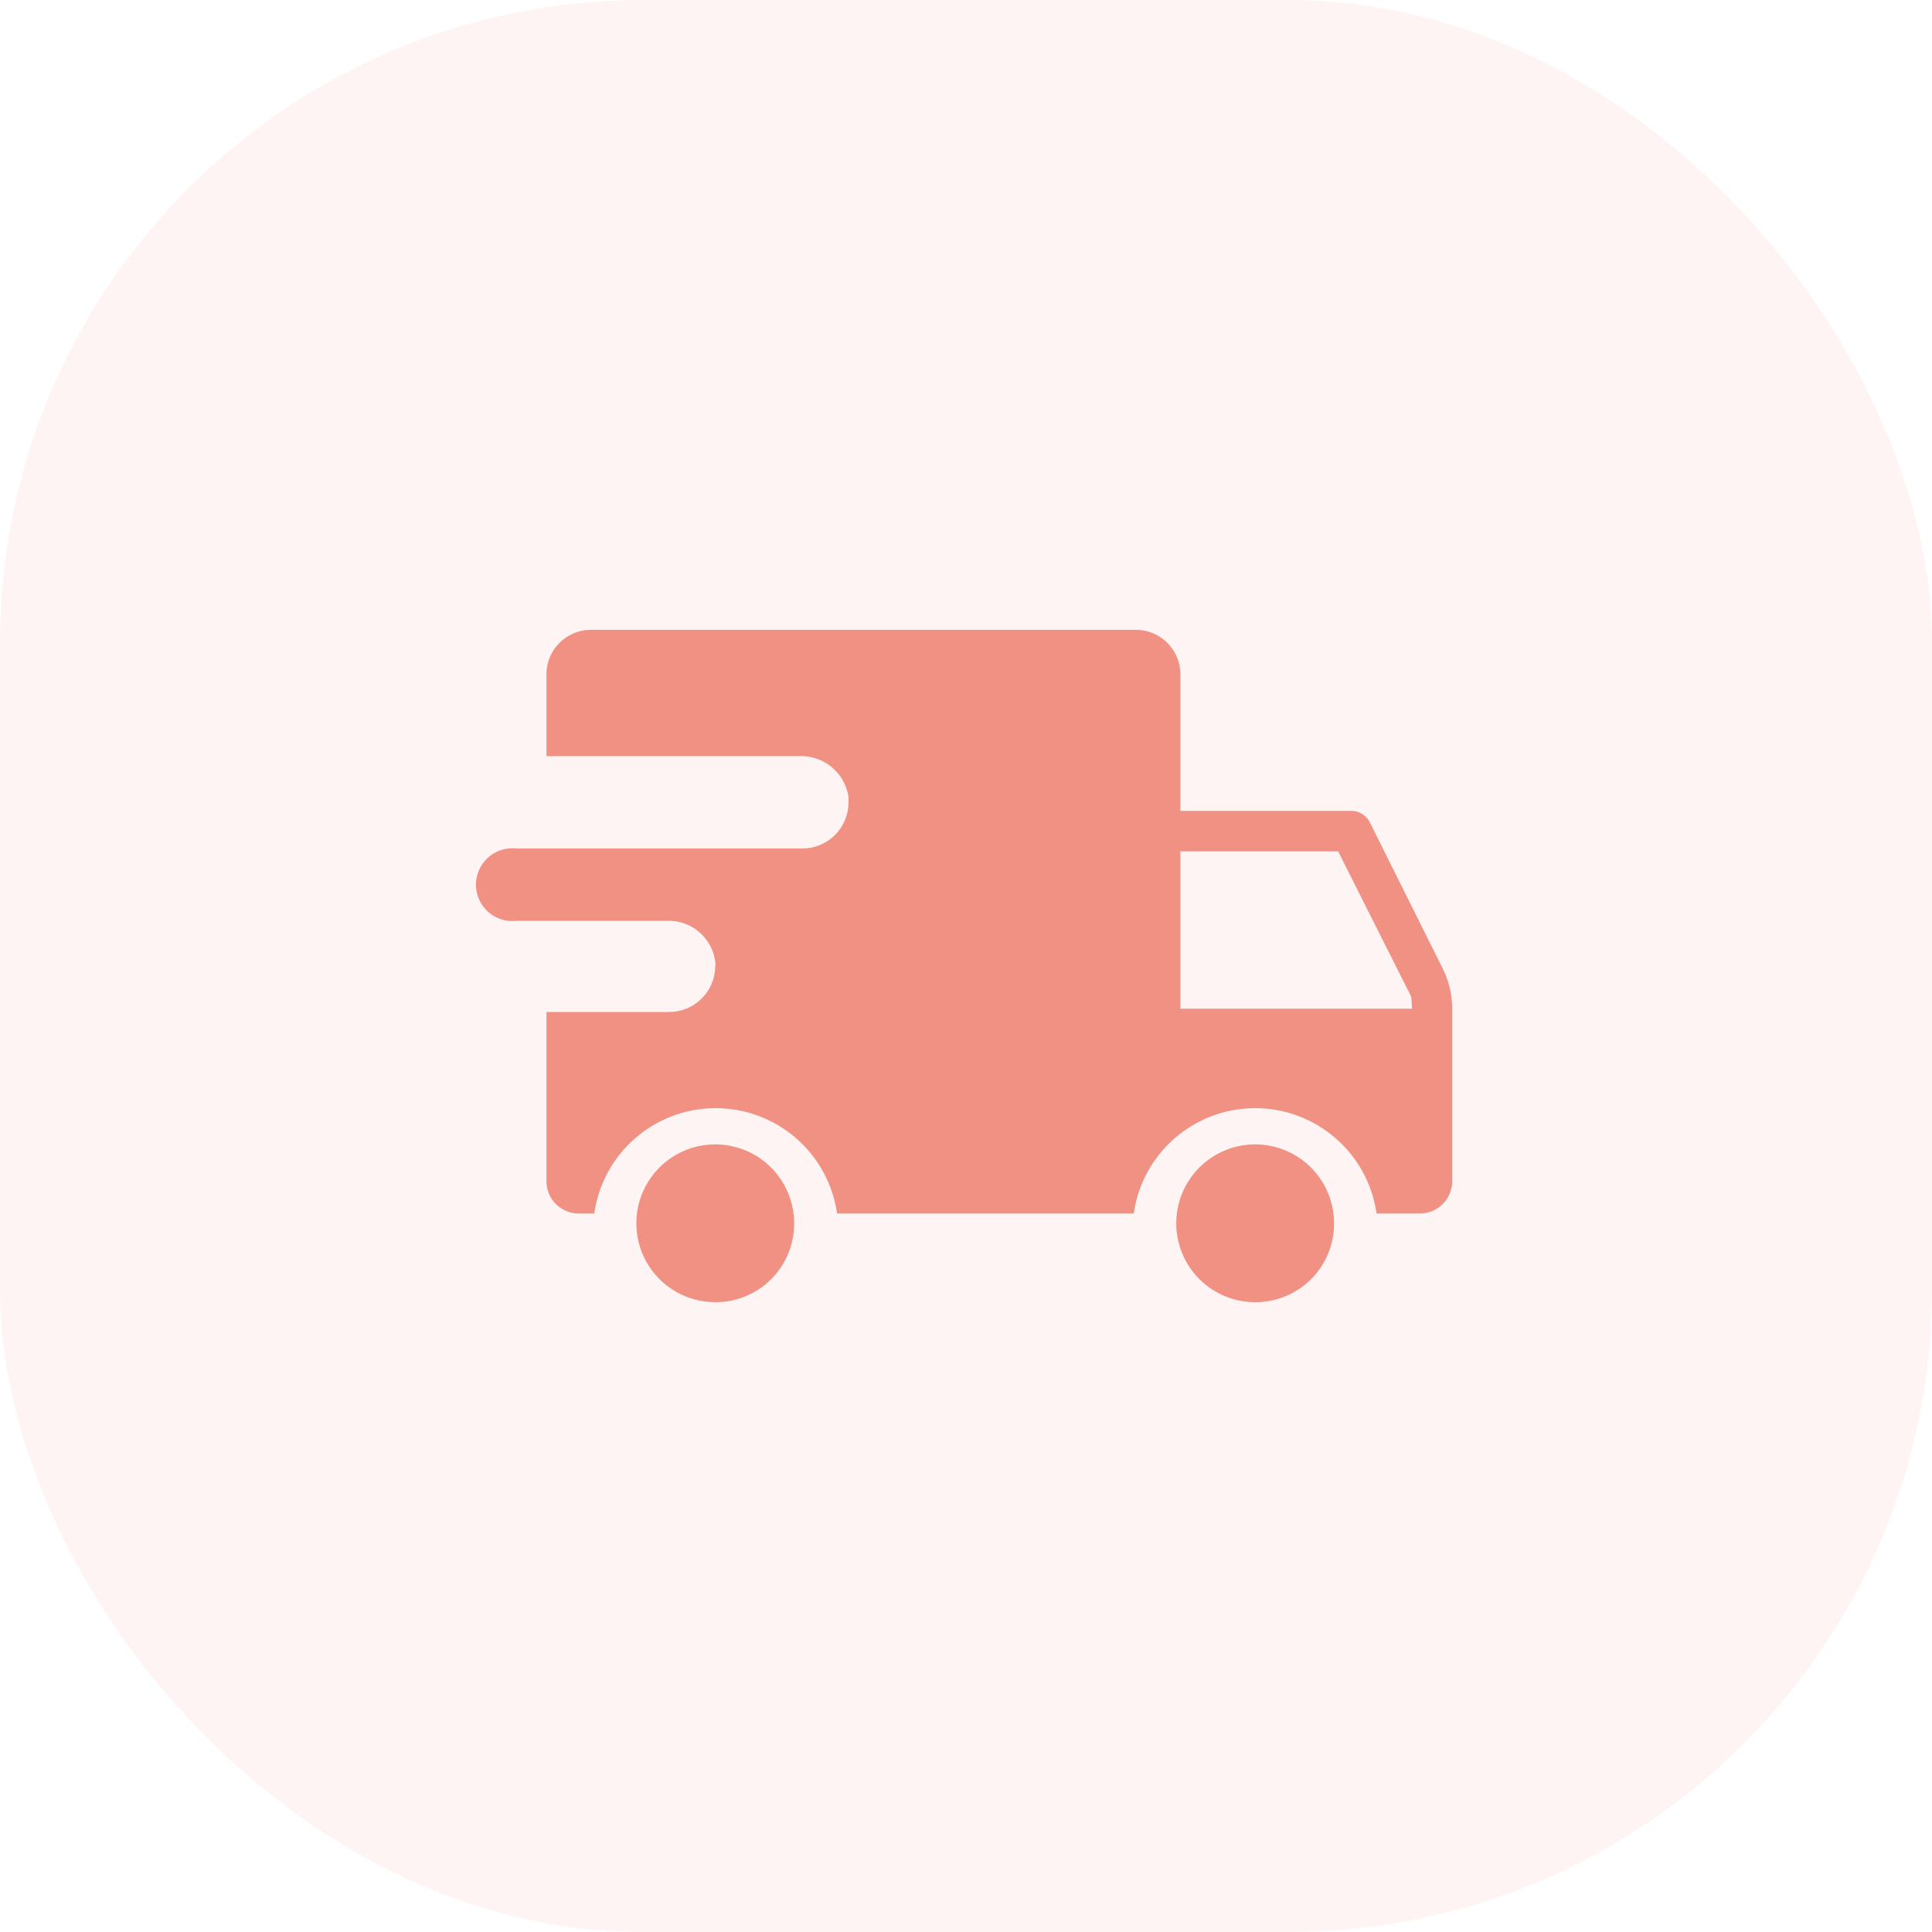 <svg xmlns="http://www.w3.org/2000/svg" viewBox="0 0 47.27 47.27"><defs><style>.cls-1,.cls-2{fill:#f19183;}.cls-1{opacity:0.1;}</style></defs><g id="Layer_2" data-name="Layer 2"><g id="Design"><rect class="cls-1" width="47.27" height="47.27" rx="15.73"/><path class="cls-2" d="M30.71,31.86a1.93,1.93,0,1,1,1.93-1.92,1.92,1.92,0,0,1-1.93,1.92Zm4.82-7.17V28.9a.79.79,0,0,1-.79.79H33.68a3,3,0,0,0-5.94,0H20.48a3,3,0,0,0-5.94,0h-.38a.79.79,0,0,1-.79-.79V24.76h3a1.13,1.13,0,0,0,1.13-1.12.37.37,0,0,0,0-.11,1.15,1.15,0,0,0-1.17-1h-3.7a.89.89,0,1,1,0-1.77h7a1.13,1.13,0,0,0,1.13-1.13V19.5a1.17,1.17,0,0,0-1.18-1H13.37v-2a1.09,1.09,0,0,1,1.09-1.09H27.79a1.09,1.09,0,0,1,1.09,1.09h0v3.34h4.19a.51.51,0,0,1,.44.27l1.78,3.57A2.21,2.21,0,0,1,35.53,24.69Zm-1-.3-1.79-3.56H28.88v3.85h5.67ZM19.43,29.94a1.93,1.93,0,1,0-1.92,1.92,1.92,1.92,0,0,0,1.92-1.92Z"/></g></g></svg>